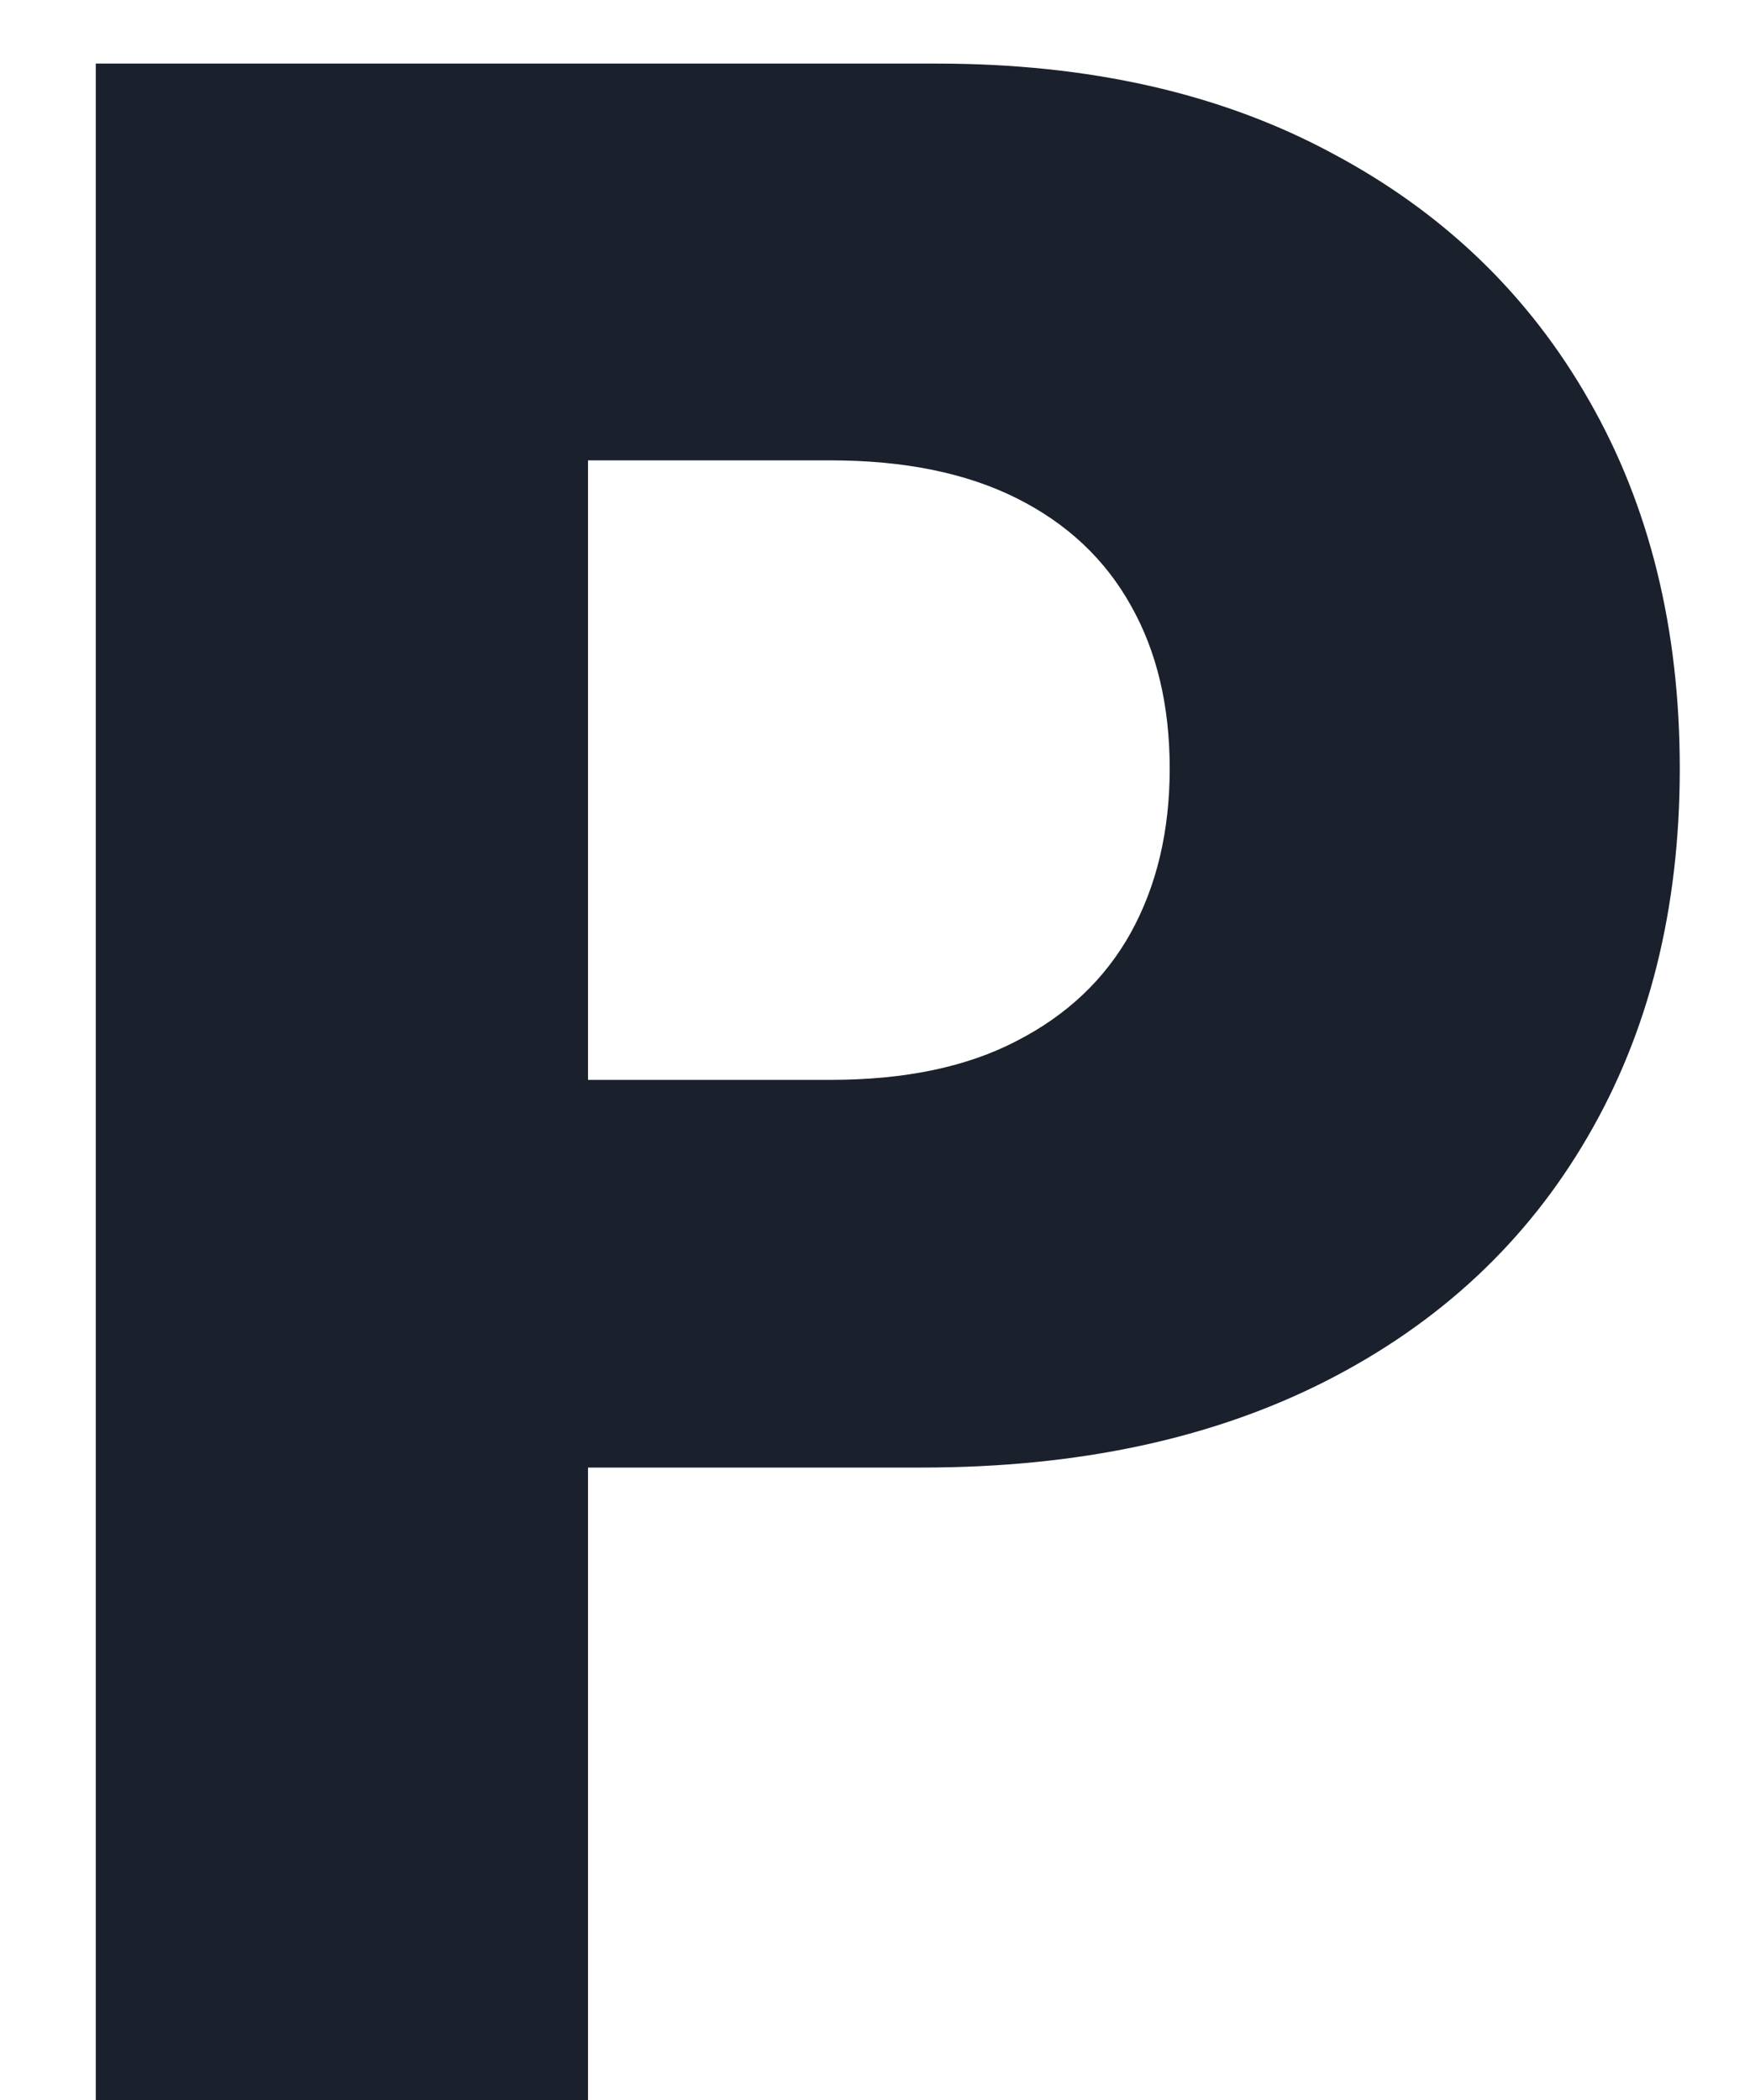 <svg width="15" height="18" viewBox="0 0 15 18" fill="none" xmlns="http://www.w3.org/2000/svg">
<path d="M0.821 18V0.545H8.031C9.338 0.545 10.466 0.801 11.415 1.312C12.369 1.818 13.105 2.526 13.622 3.435C14.139 4.338 14.398 5.389 14.398 6.588C14.398 7.793 14.133 8.847 13.605 9.75C13.082 10.648 12.335 11.344 11.364 11.838C10.392 12.332 9.239 12.579 7.903 12.579H3.455V9.256H7.119C7.756 9.256 8.287 9.145 8.713 8.923C9.145 8.702 9.472 8.392 9.693 7.994C9.915 7.591 10.026 7.122 10.026 6.588C10.026 6.048 9.915 5.582 9.693 5.19C9.472 4.793 9.145 4.486 8.713 4.27C8.281 4.054 7.75 3.946 7.119 3.946H5.04V18H0.821Z" fill="#1A202C"/>
</svg>